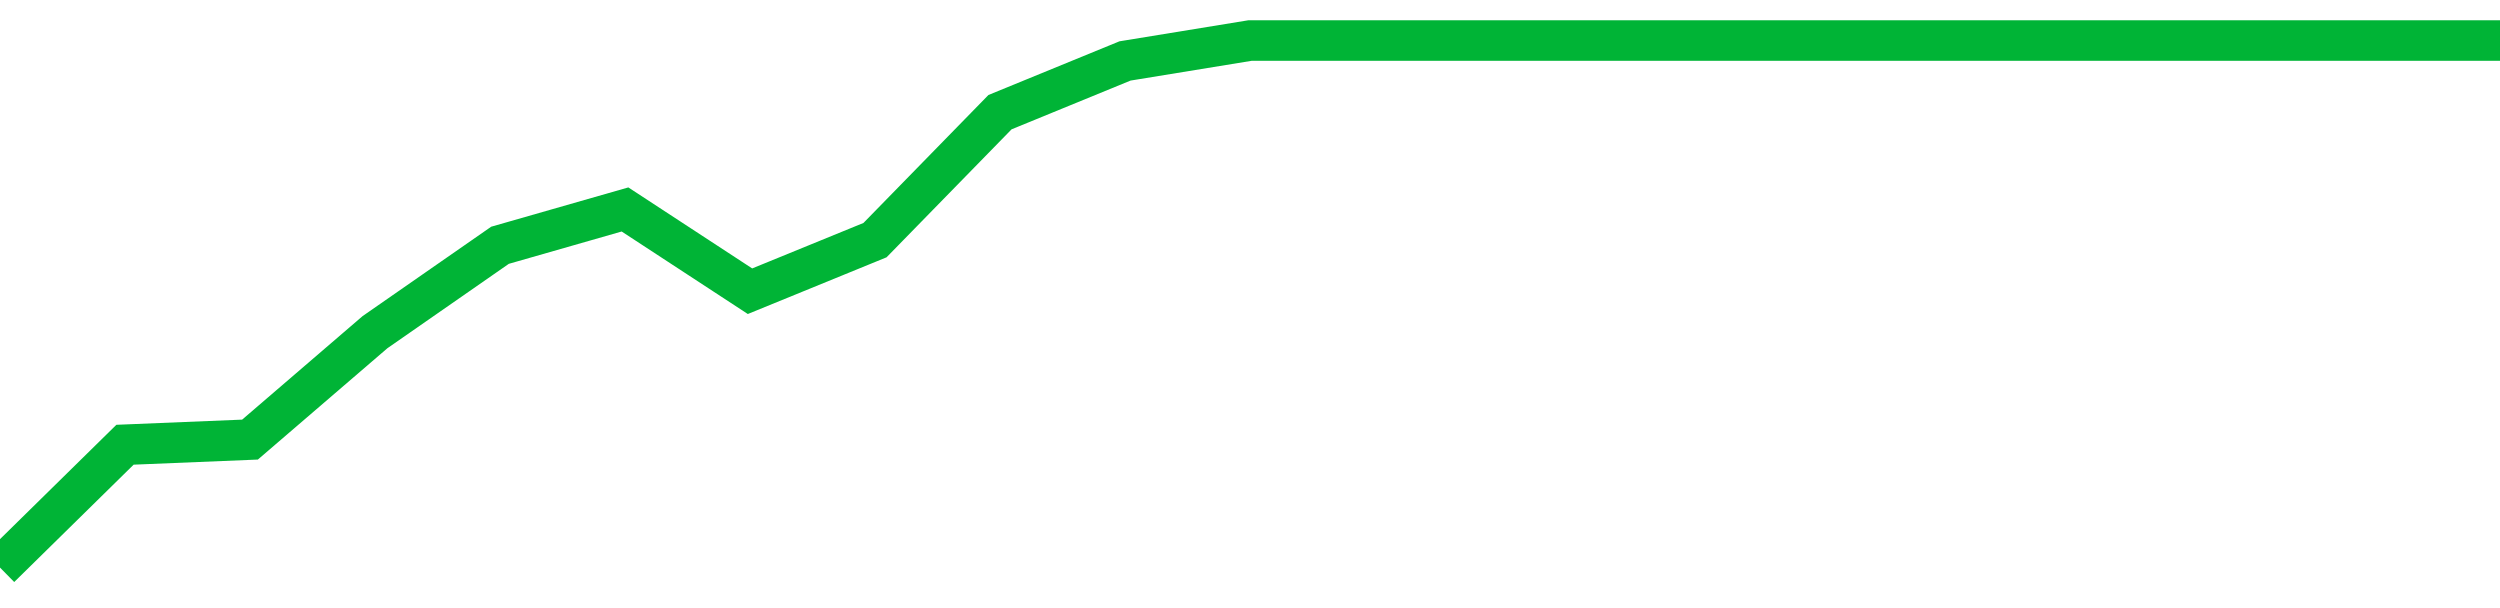 <!-- Generated with https://github.com/jxxe/sparkline/ --><svg viewBox="0 0 185 45" class="sparkline" xmlns="http://www.w3.org/2000/svg"><path class="sparkline--fill" d="M 0 42 L 0 42 L 9.25 32.91 L 18.5 32.53 L 27.75 24.58 L 37 18.15 L 46.25 15.5 L 55.5 21.55 L 64.75 17.77 L 74 8.3 L 83.25 4.51 L 92.5 3 L 101.75 3 L 111 3 L 120.25 3 L 129.5 3 L 138.75 3 L 148 3 L 157.25 3 L 166.5 3 L 175.75 3 L 185 3 V 45 L 0 45 Z" stroke="none" fill="none" ></path><path class="sparkline--line" d="M 0 42 L 0 42 L 9.25 32.91 L 18.5 32.53 L 27.75 24.58 L 37 18.15 L 46.25 15.5 L 55.5 21.55 L 64.75 17.77 L 74 8.3 L 83.25 4.51 L 92.5 3 L 101.75 3 L 111 3 L 120.25 3 L 129.5 3 L 138.75 3 L 148 3 L 157.25 3 L 166.5 3 L 175.75 3 L 185 3" fill="none" stroke-width="3" stroke="#00B436" ></path></svg>